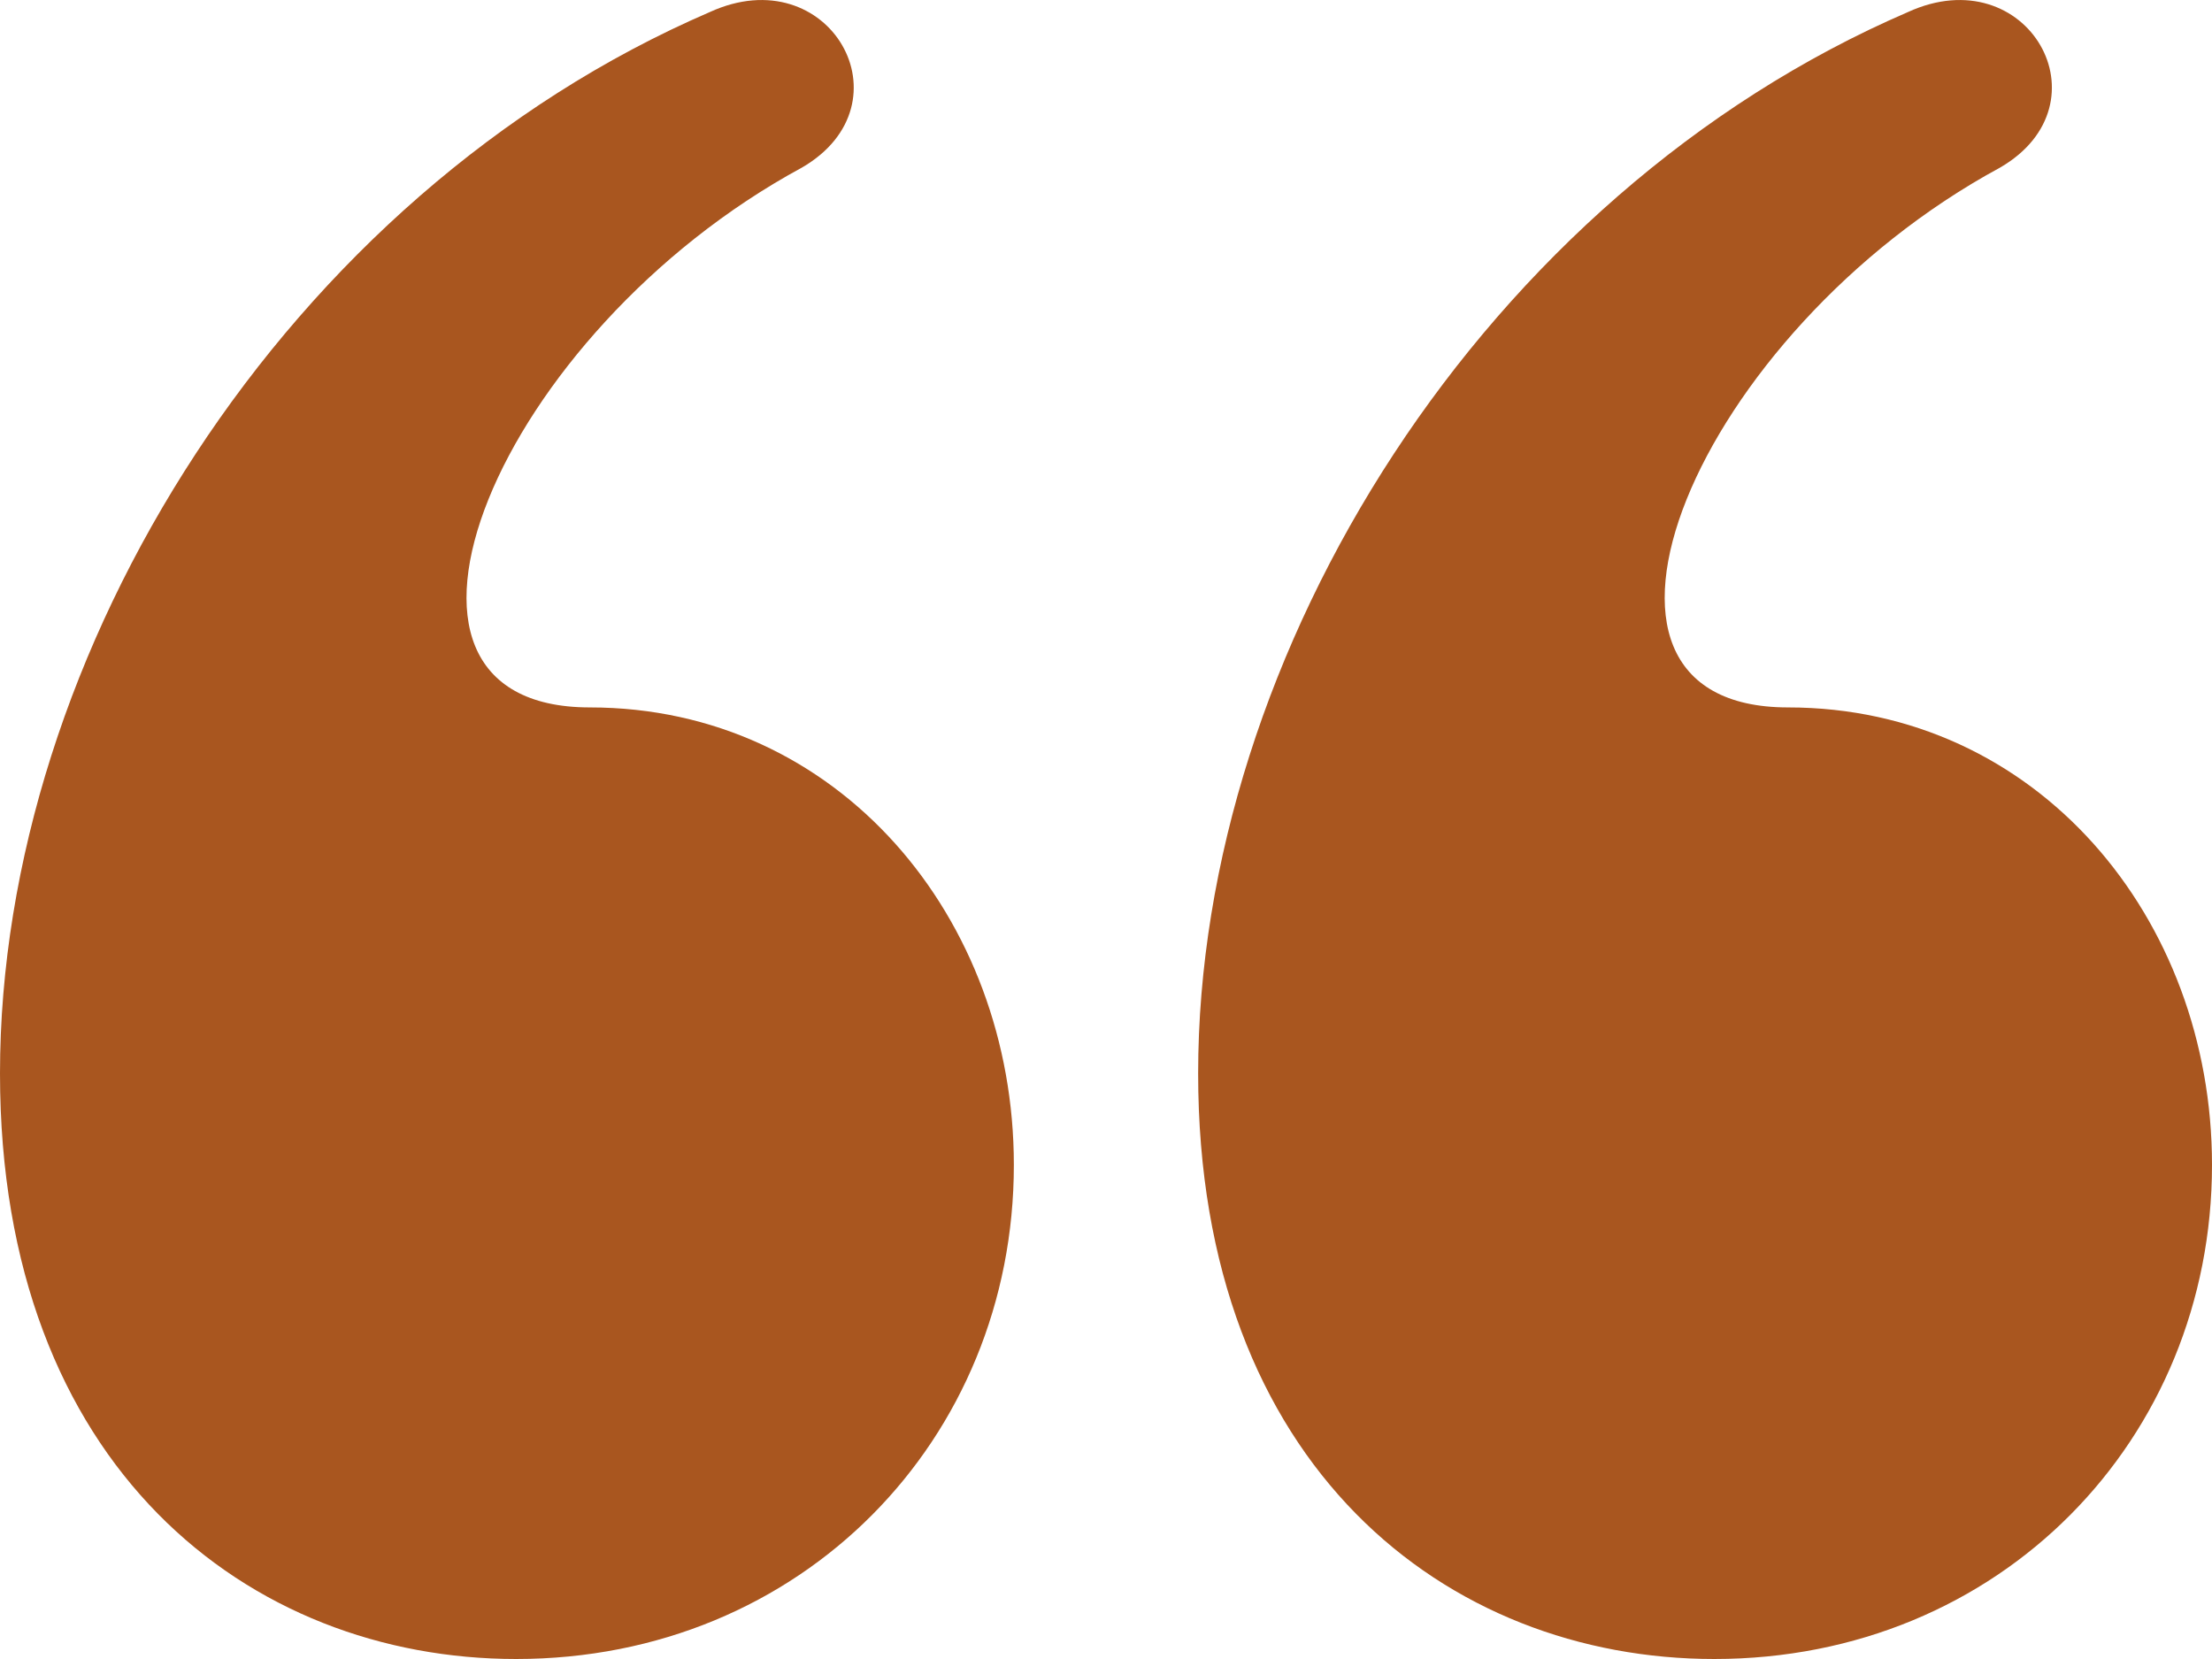 <svg xmlns="http://www.w3.org/2000/svg" width="32" height="24" viewBox="0 0 32 24" fill="none"><path d="M14.667 16.852C14.667 20.823 11.6 24 7.467 24C3.6 24 0 21.22 0 15.529C0 9.44 4.133 2.822 10.267 0.175C12 -0.619 13.2 1.498 11.6 2.425C7.2 4.807 4.933 10.234 8.533 10.234C12.133 10.234 14.667 13.279 14.667 16.852ZM32 16.852C32 20.823 28.933 24 24.8 24C20.933 24 17.333 21.22 17.333 15.529C17.333 9.44 21.467 2.822 27.6 0.175C29.333 -0.619 30.533 1.498 28.933 2.425C24.533 4.807 22.267 10.234 25.867 10.234C29.467 10.234 32 13.279 32 16.852Z" fill="#A9561F"></path></svg>